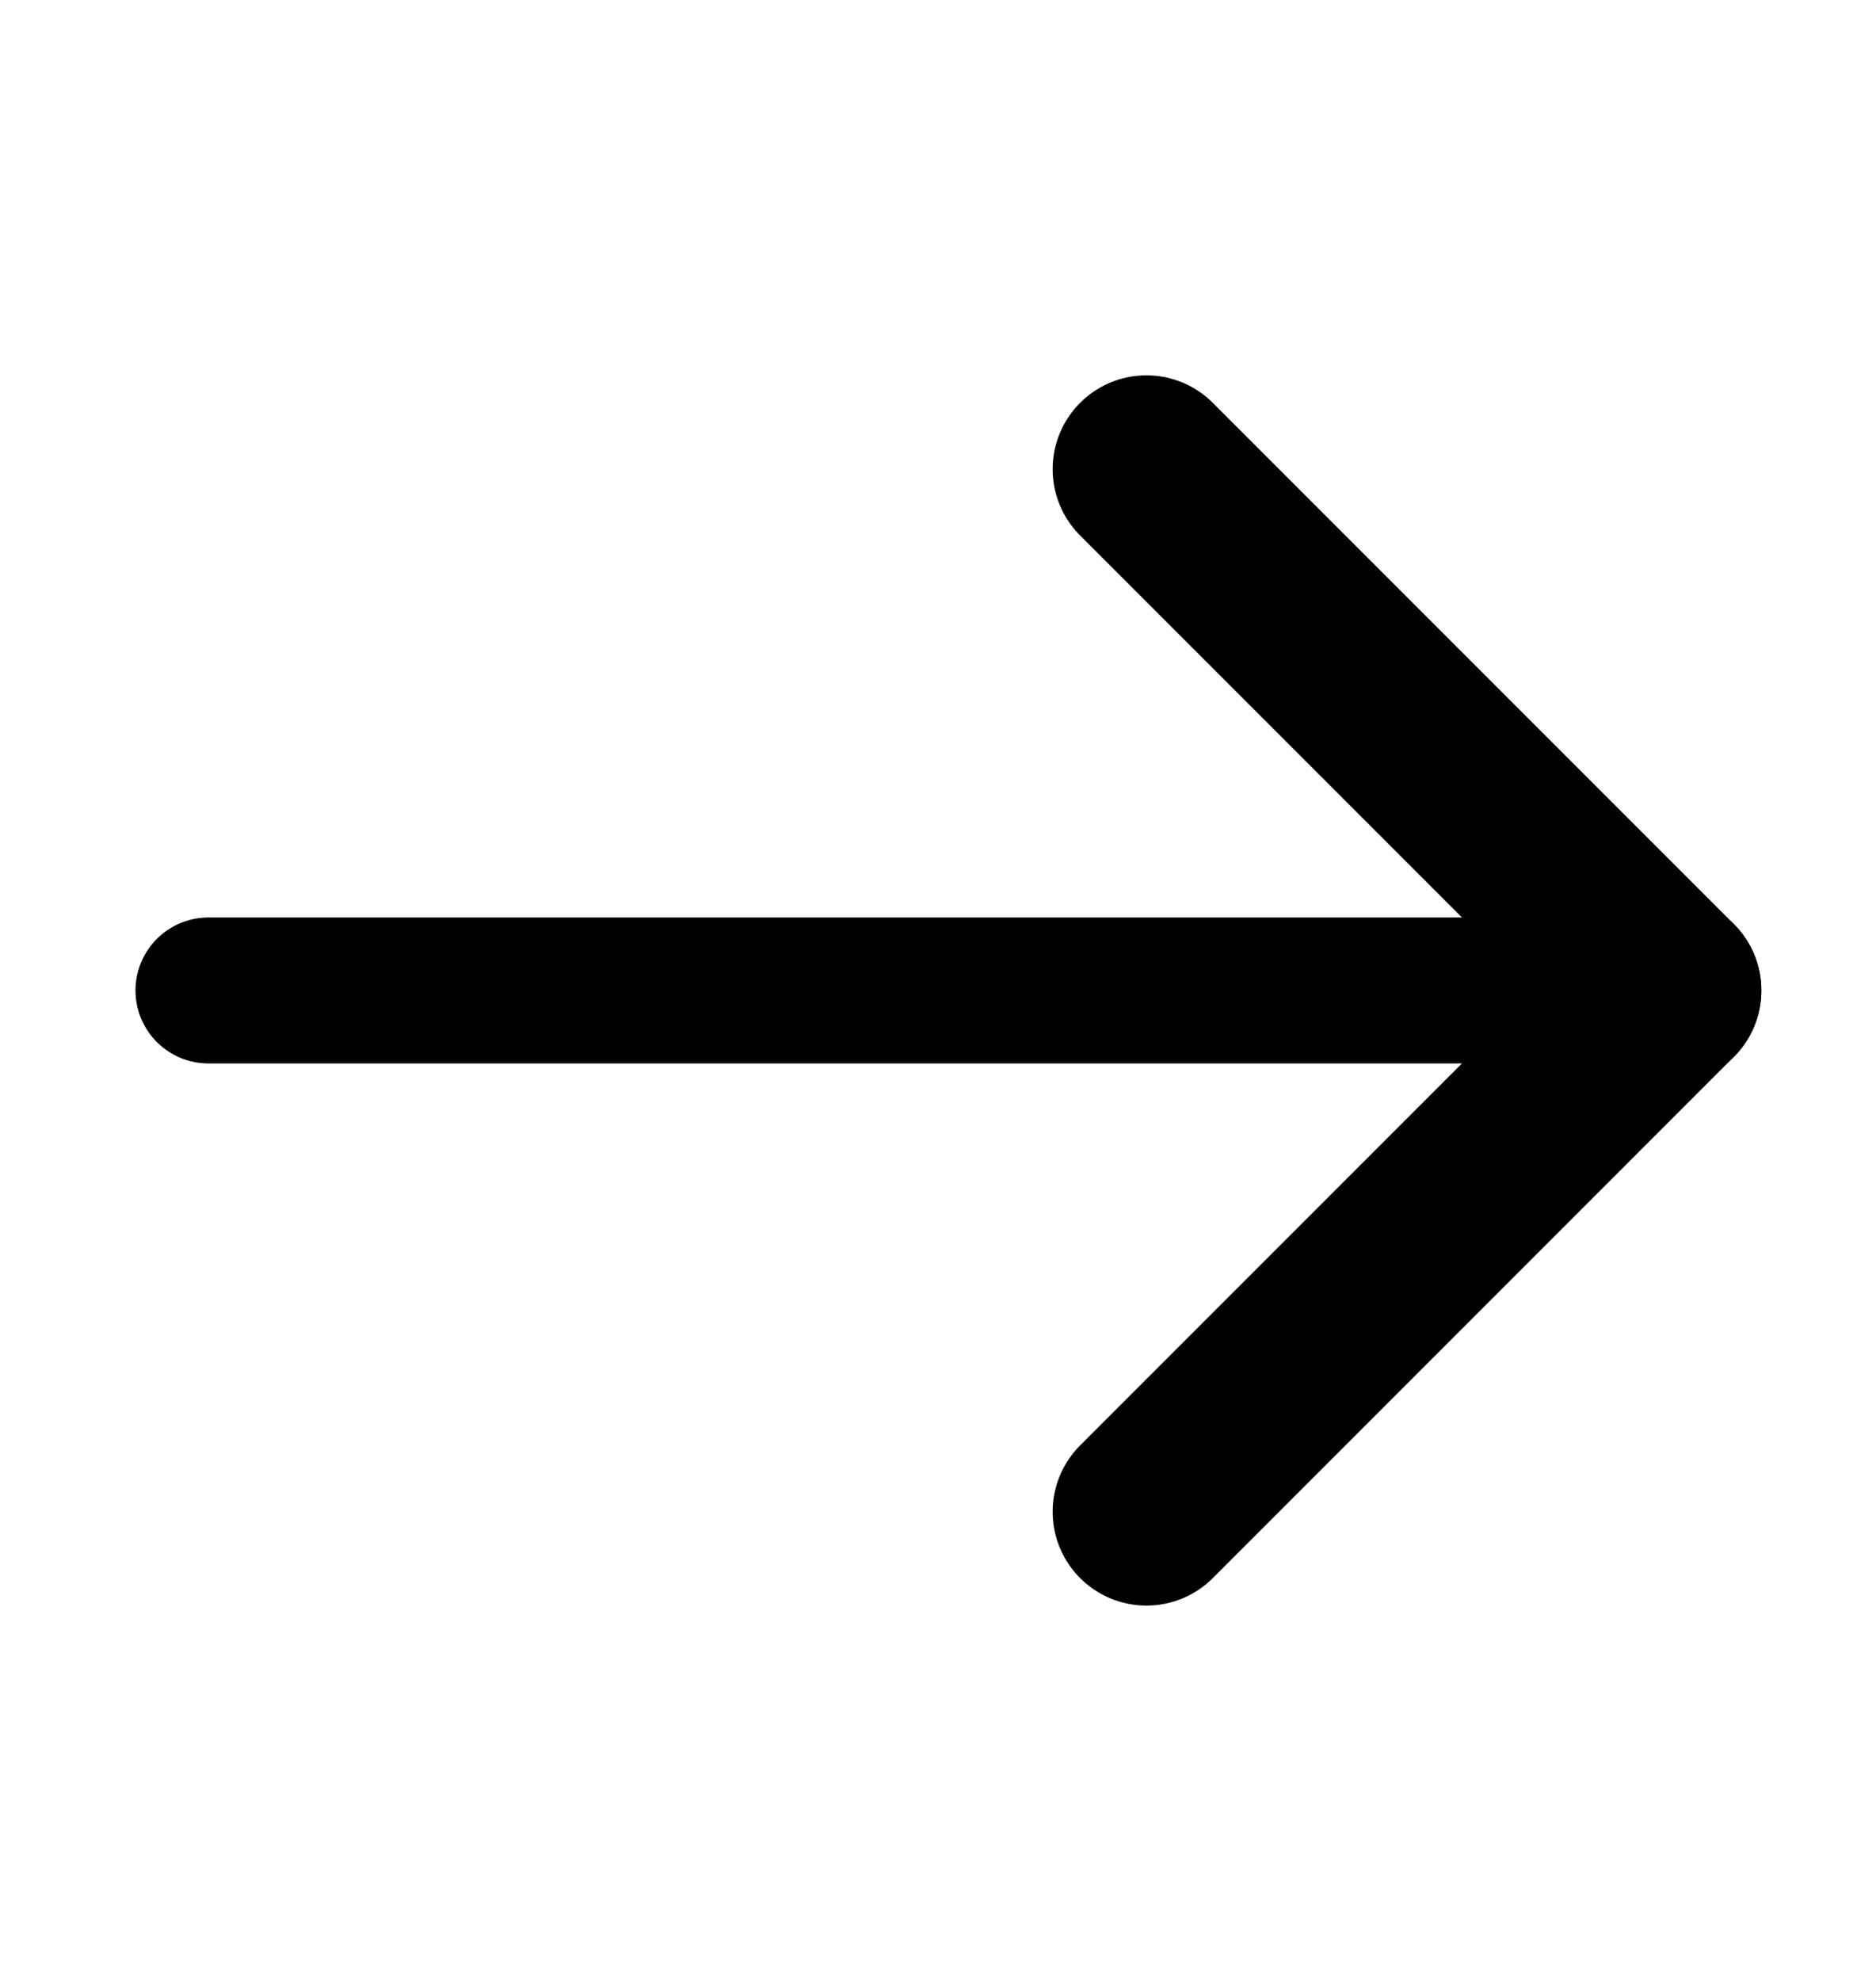 <svg width="18" height="19" viewBox="0 0 18 19" fill="none" xmlns="http://www.w3.org/2000/svg">
<path d="M16 9.5H2" stroke="black" stroke-width="1.4" stroke-linecap="round" stroke-linejoin="round"/>
<path d="M11 14.5L16 9.5" stroke="black" stroke-width="1.8" stroke-linecap="round" stroke-linejoin="round"/>
<path d="M11 4.5L16 9.5" stroke="black" stroke-width="1.8" stroke-linecap="round" stroke-linejoin="round"/>
</svg>
